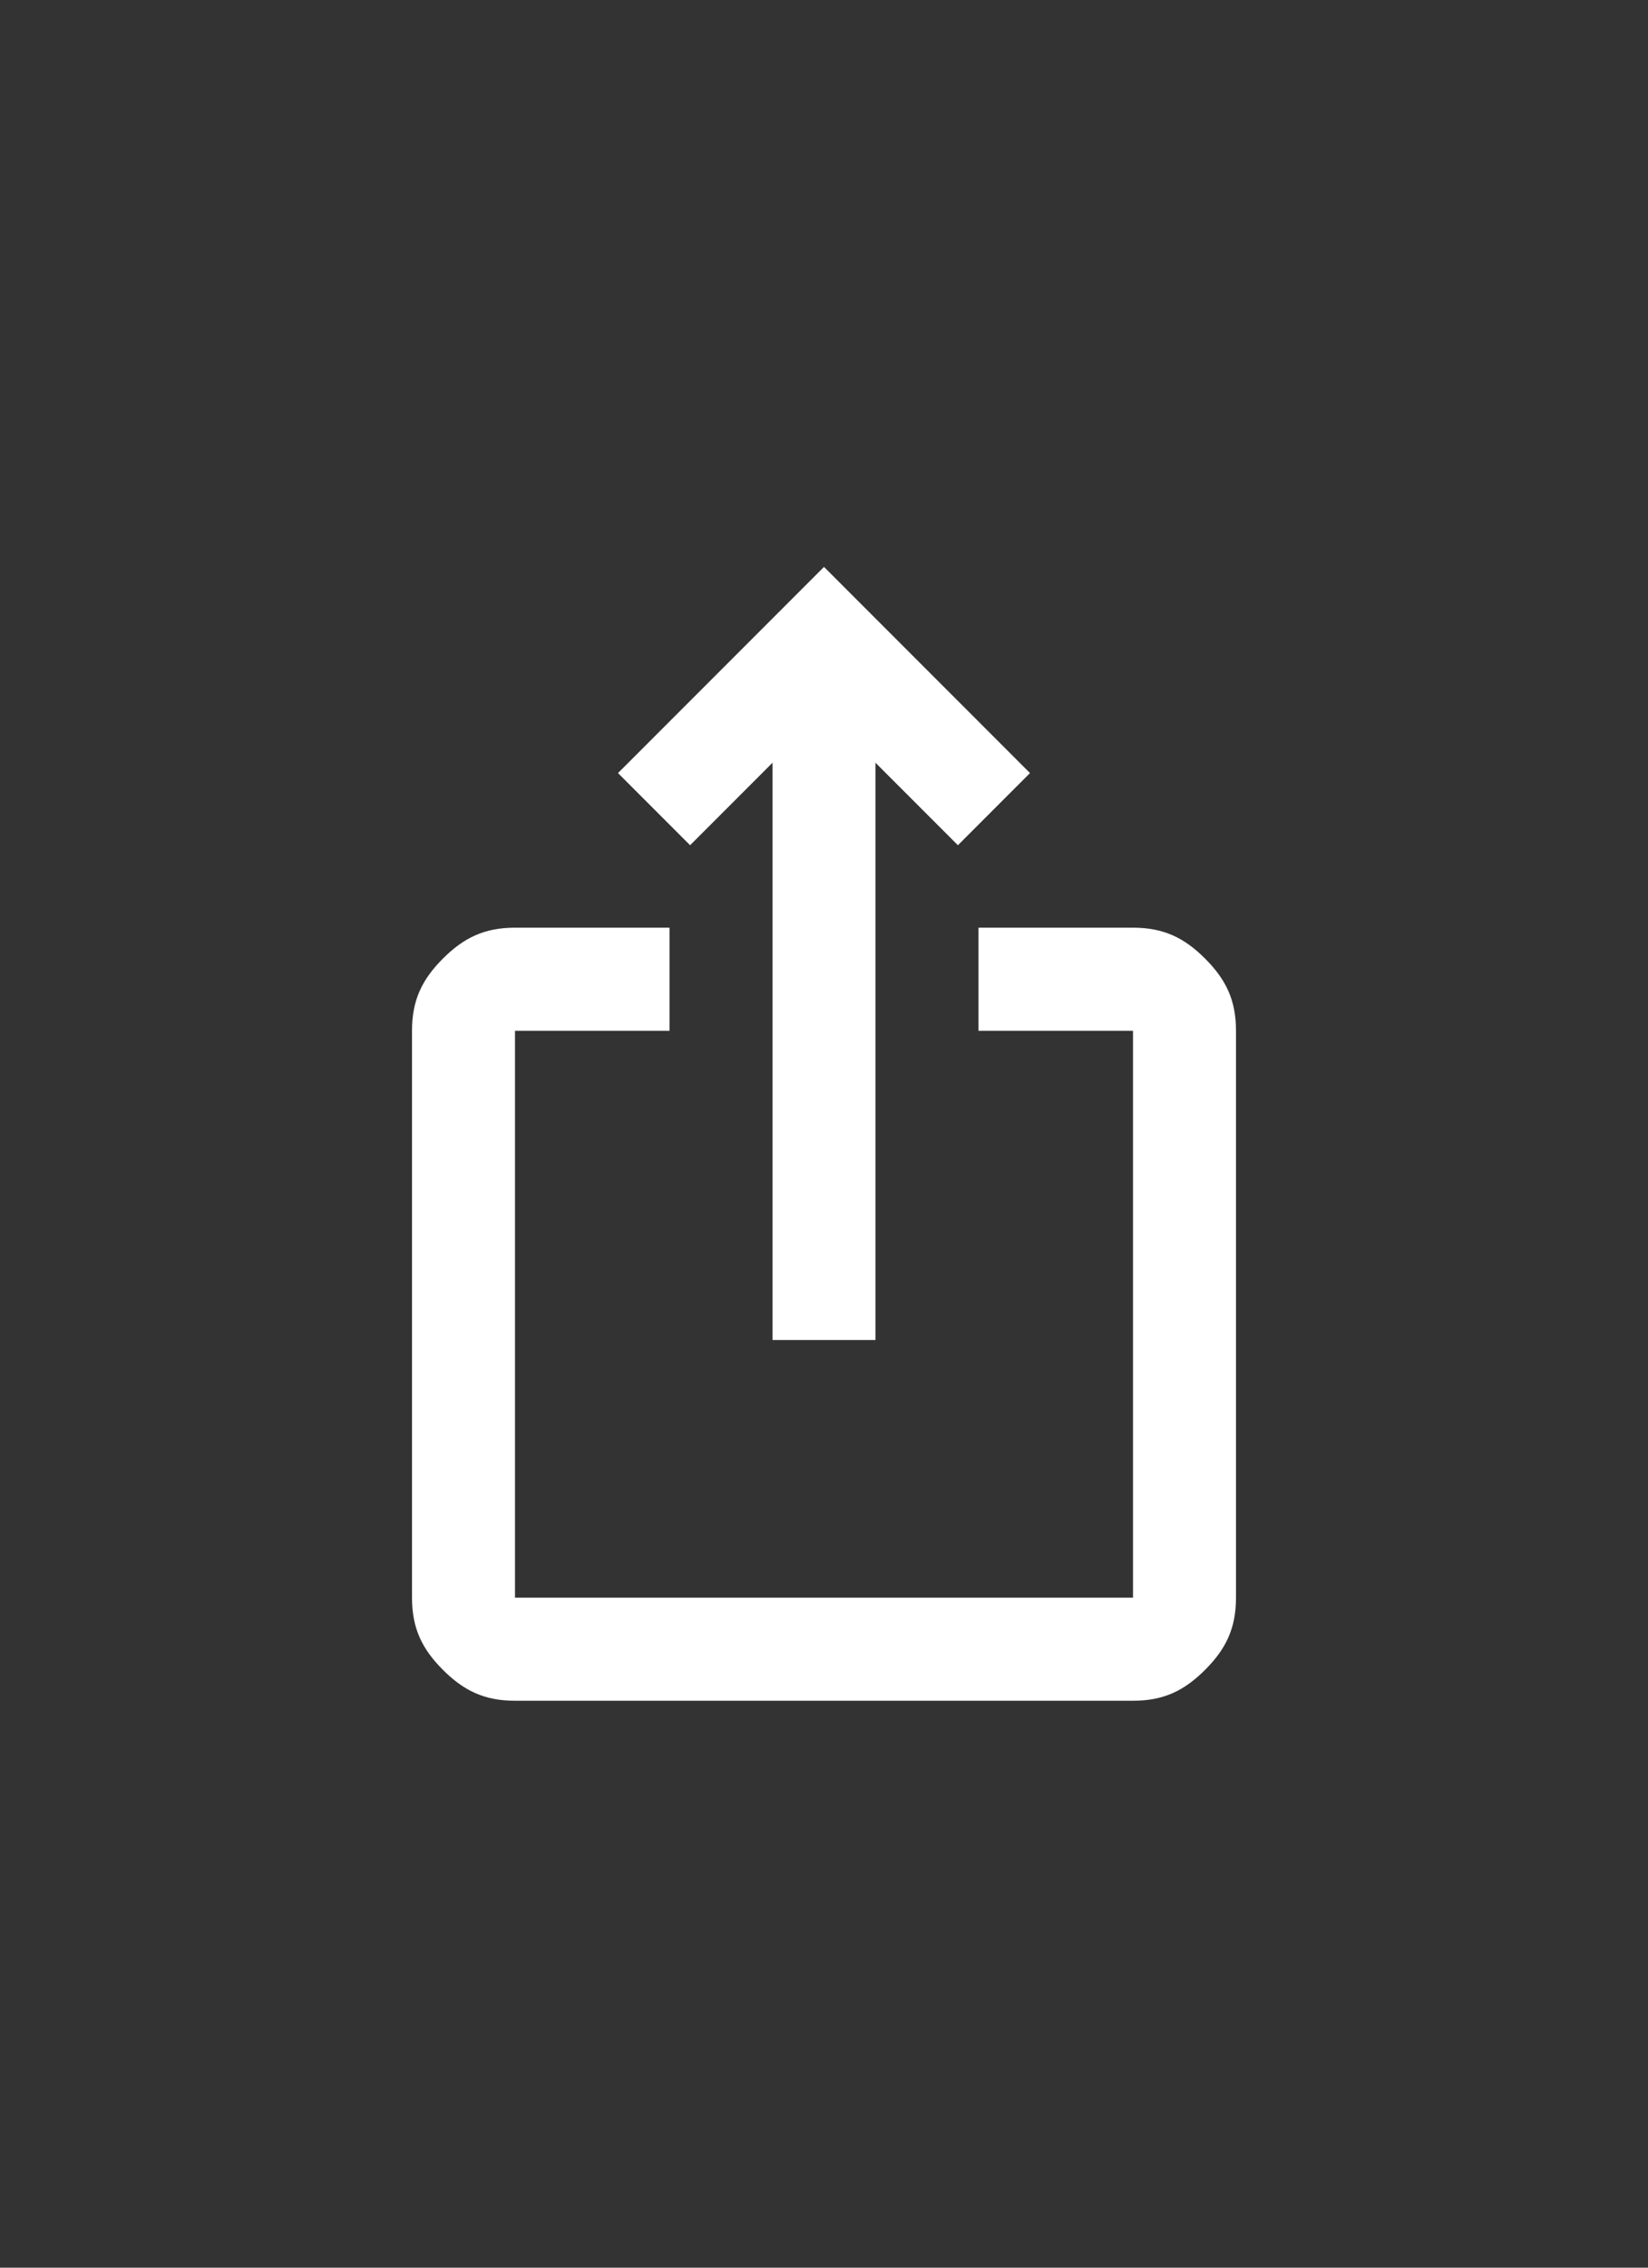 <?xml version="1.0" encoding="utf-8"?>
<!-- Generator: Adobe Illustrator 28.2.0, SVG Export Plug-In . SVG Version: 6.00 Build 0)  -->
<svg version="1.1" id="Layer_1" xmlns="http://www.w3.org/2000/svg" xmlns:xlink="http://www.w3.org/1999/xlink" x="0px" y="0px"
	 viewBox="0 0 16 22" style="enable-background:new 0 0 16 22;" xml:space="preserve">
<rect x="0" y="0" width="16" height="22" fill="#333333" stroke="none"/>
<style type="text/css">
	.st0{fill:#FFFFFF;}
</style>
<path class="st0" d="M5,16.5c-0.3,0-0.5-0.1-0.7-0.3C4.1,16,4,15.8,4,15.5V10c0-0.3,0.1-0.5,0.3-0.7C4.5,9.1,4.7,9,5,9h1.5v1H5v5.5
	h6V10H9.5V9H11c0.3,0,0.5,0.1,0.7,0.3C11.9,9.5,12,9.7,12,10v5.5c0,0.3-0.1,0.5-0.3,0.7c-0.2,0.2-0.4,0.3-0.7,0.3H5z M7.5,13V7.4
	L6.7,8.2L6,7.5l2-2l2,2L9.3,8.2L8.5,7.4V13H7.5z"/>
</svg>

